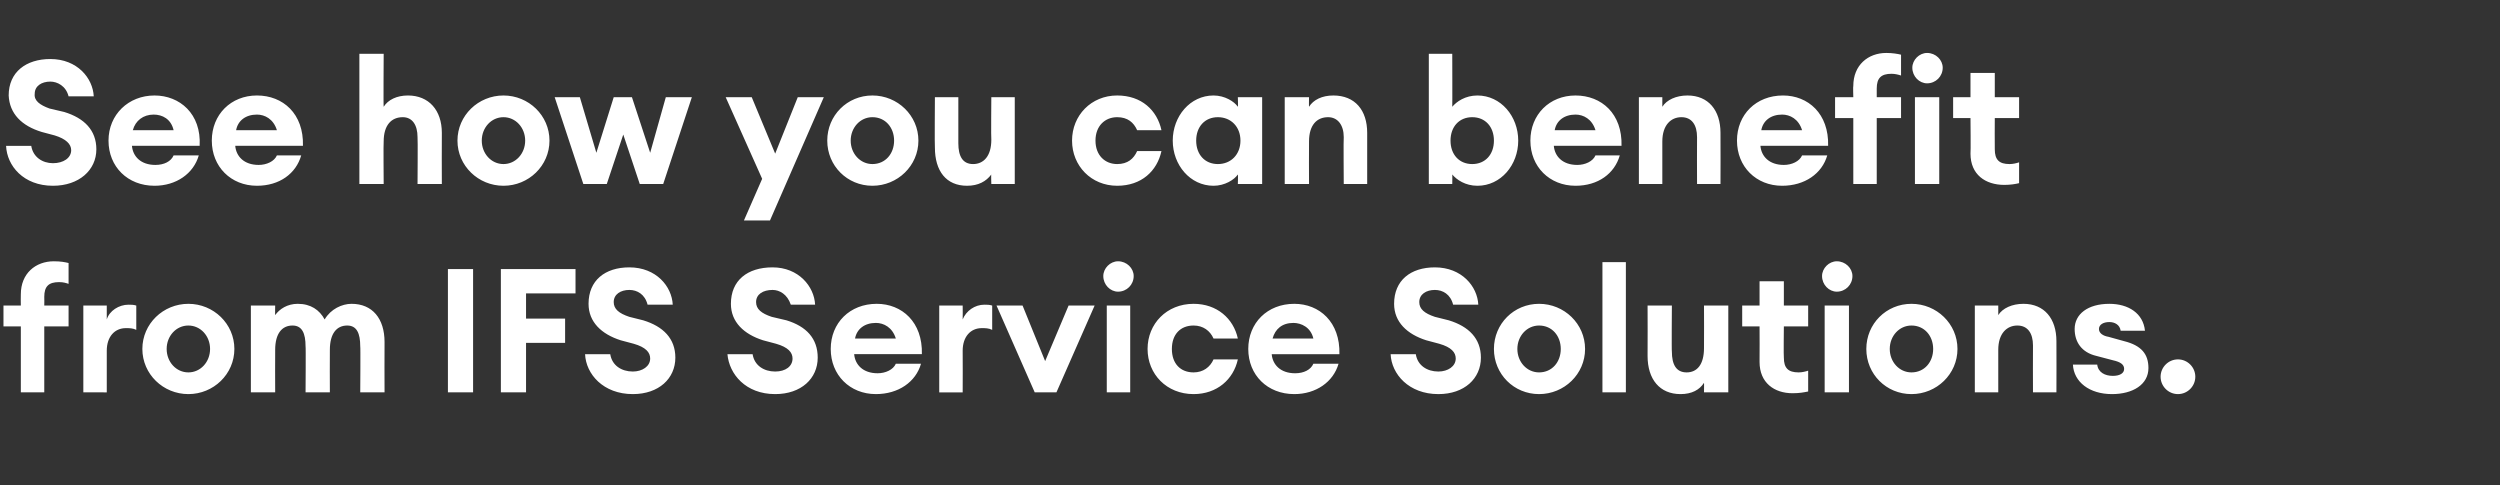 <?xml version="1.0" standalone="no"?><!DOCTYPE svg PUBLIC "-//W3C//DTD SVG 1.1//EN" "http://www.w3.org/Graphics/SVG/1.1/DTD/svg11.dtd"><svg xmlns="http://www.w3.org/2000/svg" version="1.1" width="288px" height="55.9px" viewBox="0 -7 288 55.9" style="top:-7px"><rect x="0" y="-7" width="288" height="55.9" fill="#333333" stroke="none"/><desc>See how you can benefit from IFS Service Solutions</desc><defs/><g id="Polygon75908"><path d="m2.4 30.6h-2v-2.4h2s-.02-1.3 0-1.3c0-2.4 1.7-3.8 3.8-3.8c.8 0 1.3.1 1.7.2v2.4c-.3-.1-.6-.2-1.1-.2c-1.2 0-1.7.5-1.7 1.7c.02.04 0 1 0 1h2.8v2.4H5.1v7.6H2.4v-7.6zm7.2-2.4h2.7v1.6c.3-1 1.4-1.7 2.5-1.7c.3 0 .6 0 .9.1v2.8c-.4-.2-.8-.2-1.2-.2c-1.3 0-2.2 1-2.2 2.6v4.8H9.6v-10zm12.1 10.2c-2.9 0-5.3-2.3-5.3-5.2c0-2.9 2.4-5.2 5.3-5.2c2.9 0 5.3 2.3 5.3 5.2c0 2.9-2.4 5.2-5.3 5.2zm0-2.5c1.4 0 2.5-1.2 2.5-2.7c0-1.5-1.1-2.7-2.5-2.7c-1.4 0-2.5 1.2-2.5 2.7c0 1.5 1.1 2.7 2.5 2.7zm7.2-7.7h2.8s-.02 1.14 0 1.1c.5-.7 1.4-1.3 2.6-1.3c1.5 0 2.5.7 3.1 1.8c.7-1.2 2-1.8 3.1-1.8c2.4 0 3.8 1.7 3.8 4.4c-.02 0 0 5.8 0 5.8h-2.8s.04-5.34 0-5.3c0-1.5-.4-2.4-1.5-2.4c-1.2 0-2 .9-2 2.8c-.02.02 0 4.9 0 4.9h-2.8s.04-5.34 0-5.3c0-1.5-.4-2.4-1.5-2.4c-1.2 0-2 .9-2 2.8c-.02.02 0 4.9 0 4.9h-2.8v-10zM51.6 24h2.9v14.2h-2.9V24zm6.1 0h8.6v2.8h-5.7v2.9h4.5v2.8h-4.5v5.7h-2.9V24zm12.6 9.8c.2 1.3 1.3 2 2.6 2c1.1 0 2-.6 2-1.5c0-.7-.5-1.3-1.9-1.7l-1.5-.4c-2.2-.7-3.7-2.1-3.7-4.2c0-2.7 1.9-4.2 4.7-4.2c3.1 0 4.9 2.2 5 4.3h-2.9c-.3-1.2-1.2-1.7-2.1-1.7c-1 0-1.8.5-1.8 1.4c0 .8.6 1.3 1.8 1.7l1.6.4c2.3.7 3.7 2.1 3.7 4.3c0 2.4-1.9 4.2-4.9 4.2c-3.4 0-5.4-2.3-5.5-4.6h2.9zm16.4 0c.2 1.3 1.3 2 2.6 2c1.2 0 2-.6 2-1.5c0-.7-.5-1.3-1.9-1.7l-1.5-.4c-2.2-.7-3.7-2.1-3.7-4.2c0-2.7 1.9-4.2 4.8-4.2c3 0 4.8 2.2 4.9 4.3h-2.8c-.4-1.2-1.3-1.7-2.1-1.7c-1.1 0-1.9.5-1.9 1.4c0 .8.6 1.3 1.8 1.7l1.7.4c2.3.7 3.6 2.1 3.6 4.3c0 2.4-1.9 4.2-4.9 4.2c-3.4 0-5.3-2.3-5.5-4.6h2.9zm14.2 4.6c-3 0-5.2-2.2-5.2-5.2c0-3 2.2-5.2 5.3-5.2c2.9 0 5.3 2.1 5.2 5.8h-7.8c.1 1.2 1 2.2 2.7 2.2c.9 0 1.8-.4 2.1-1.1h2.9c-.6 2.1-2.6 3.5-5.2 3.5zM98.5 32h4.7c-.4-1.3-1.4-1.8-2.3-1.8c-1.3 0-2.2.7-2.4 1.8zm9.7-3.8h2.7s.02 1.6 0 1.6c.4-1 1.4-1.7 2.5-1.7c.3 0 .6 0 .9.1v2.8c-.4-.2-.8-.2-1.2-.2c-1.3 0-2.2 1-2.2 2.6c.02.02 0 4.8 0 4.8h-2.7v-10zm6.6 0h3l2.6 6.4l2.7-6.4h3l-4.4 10h-2.5l-4.4-10zm14-1.6c-.9 0-1.7-.8-1.7-1.8c0-.9.8-1.7 1.7-1.7c1 0 1.8.8 1.8 1.7c0 1-.8 1.8-1.8 1.8zm-1.3 1.6h2.7v10h-2.7v-10zm10 10.2c-3.1 0-5.3-2.3-5.3-5.2c0-2.9 2.2-5.2 5.3-5.2c2.7 0 4.6 1.7 5.1 4h-2.8c-.4-.9-1.2-1.5-2.3-1.5c-1.5 0-2.5 1-2.5 2.7c0 1.7 1 2.7 2.5 2.7c1.1 0 1.9-.6 2.3-1.5h2.8c-.5 2.3-2.4 4-5.1 4zm11.6 0c-3.1 0-5.3-2.2-5.3-5.2c0-3 2.2-5.2 5.3-5.2c2.9 0 5.3 2.1 5.2 5.8h-7.8c.1 1.2 1 2.2 2.7 2.2c1 0 1.8-.4 2.1-1.1h2.9c-.6 2.1-2.6 3.5-5.1 3.5zm-2.5-6.4h4.7c-.3-1.3-1.4-1.8-2.3-1.8c-1.3 0-2.1.7-2.4 1.8zm16.5 1.8c.2 1.3 1.3 2 2.6 2c1.1 0 2-.6 2-1.5c0-.7-.5-1.3-1.9-1.7l-1.5-.4c-2.2-.7-3.7-2.1-3.7-4.2c0-2.7 1.9-4.2 4.7-4.2c3.1 0 4.9 2.2 5 4.3h-2.9c-.3-1.2-1.2-1.7-2.1-1.7c-1 0-1.8.5-1.8 1.4c0 .8.6 1.3 1.8 1.7l1.6.4c2.3.7 3.7 2.1 3.7 4.3c0 2.4-1.9 4.2-4.9 4.2c-3.4 0-5.4-2.3-5.5-4.6h2.9zm14.2 4.6c-2.9 0-5.2-2.3-5.2-5.2c0-2.9 2.3-5.2 5.2-5.2c2.9 0 5.3 2.3 5.3 5.2c0 2.9-2.4 5.2-5.3 5.2zm0-2.5c1.5 0 2.5-1.2 2.5-2.7c0-1.5-1-2.7-2.5-2.7c-1.4 0-2.5 1.2-2.5 2.7c0 1.5 1.1 2.7 2.5 2.7zm7.3-12.7h2.7v15h-2.7v-15zm5.2 5h2.8s-.04 5.34 0 5.3c0 1.5.5 2.4 1.7 2.4c1.2 0 2-.9 2-2.8c.02-.02 0-4.9 0-4.9h2.8v10h-2.8s.02-1.14 0-1.1c-.5.8-1.4 1.3-2.7 1.3c-2.4 0-3.8-1.7-3.8-4.4c.02 0 0-5.8 0-5.8zm16.7 10.1c-2.1 0-3.8-1.2-3.8-3.6c.02 0 0-4.1 0-4.1h-2v-2.4h2v-2.8h2.8v2.8h2.8v2.4h-2.8s-.04 3.56 0 3.6c0 1.2.5 1.7 1.7 1.7c.4 0 .8-.1 1.1-.2v2.4c-.5.1-1 .2-1.8.2zm5.1-11.7c-.9 0-1.7-.8-1.7-1.8c0-.9.8-1.7 1.7-1.7c1 0 1.8.8 1.8 1.7c0 1-.8 1.8-1.8 1.8zm-1.4 1.6h2.8v10h-2.8v-10zm10 10.2c-2.9 0-5.2-2.3-5.2-5.2c0-2.9 2.3-5.2 5.2-5.2c2.9 0 5.3 2.3 5.3 5.2c0 2.9-2.4 5.2-5.3 5.2zm0-2.5c1.5 0 2.5-1.2 2.5-2.7c0-1.5-1-2.7-2.5-2.7c-1.4 0-2.5 1.2-2.5 2.7c0 1.5 1.1 2.7 2.5 2.7zm7.3-7.7h2.7v1.1c.5-.8 1.6-1.3 2.9-1.3c2.4 0 3.8 1.7 3.8 4.3c.02.04 0 5.9 0 5.9h-2.7s-.02-5.4 0-5.4c0-1.4-.6-2.3-1.8-2.3c-1.2 0-2.2.9-2.2 2.8v4.9h-2.7v-10zm15.8 10.2c-2.6 0-4.4-1.4-4.5-3.4h2.8c.1.9.9 1.3 1.8 1.3c.8 0 1.3-.3 1.3-.8c0-.5-.4-.8-1.3-1l-1.9-.5c-1.7-.4-2.5-1.6-2.5-3.1c0-1.7 1.5-2.9 4-2.9c2.2 0 3.9 1.1 4.1 3.1h-2.8c-.1-.7-.7-1-1.3-1c-.7 0-1.2.3-1.2.8c0 .5.5.8 1.1.9l1.8.5c2 .5 2.8 1.5 2.8 3.1c0 1.9-1.8 3-4.2 3zm7.6 0c-1.1 0-2-.9-2-2c0-1.1.9-2 2-2c1.1 0 2 .9 2 2c0 1.1-.9 2-2 2z" stroke="none" fill="#fff"/></g><g id="Polygon75907"><path d="m3.6 9.8c.2 1.3 1.3 2 2.5 2c1.2 0 2.1-.6 2.1-1.5c0-.7-.6-1.3-1.9-1.7l-1.5-.4C2.5 7.5 1.1 6.1 1 4C1 1.3 3-.2 5.8-.2c3.1 0 4.9 2.2 5 4.3H7.9c-.3-1.2-1.3-1.7-2.1-1.7c-1 0-1.8.5-1.8 1.4c-.1.8.6 1.3 1.7 1.7l1.7.4c2.3.7 3.7 2.1 3.7 4.3c0 2.4-2 4.2-5 4.2c-3.4 0-5.3-2.3-5.4-4.6h2.9zm14.2 4.6c-3.1 0-5.3-2.2-5.3-5.2c0-3 2.3-5.2 5.3-5.2c2.9 0 5.4 2.1 5.2 5.8h-7.8c.1 1.2 1 2.2 2.7 2.2c1 0 1.8-.4 2.1-1.1h2.9c-.6 2.1-2.6 3.5-5.1 3.5zM15.3 8h4.7c-.3-1.3-1.3-1.8-2.3-1.8c-1.2 0-2.1.7-2.4 1.8zm14.3 6.4c-3 0-5.2-2.2-5.2-5.2c0-3 2.2-5.2 5.2-5.2c3 0 5.4 2.1 5.3 5.8h-7.8c.1 1.2 1 2.2 2.7 2.2c.9 0 1.8-.4 2.1-1.1h2.8c-.6 2.1-2.5 3.5-5.1 3.5zM27.2 8h4.7c-.4-1.3-1.4-1.8-2.3-1.8c-1.3 0-2.2.7-2.4 1.8zM41.4-.8h2.8s-.04 6.14 0 6.1C44.7 4.5 45.7 4 47 4c2.4 0 3.9 1.7 3.9 4.3c-.02.04 0 5.9 0 5.9h-2.8s.04-5.4 0-5.4c0-1.4-.6-2.3-1.7-2.3c-1.3 0-2.2.9-2.2 2.8c-.04.02 0 4.9 0 4.9h-2.8v-15zM58 14.4c-2.9 0-5.3-2.3-5.3-5.2C52.7 6.3 55.1 4 58 4c2.9 0 5.3 2.3 5.3 5.2c0 2.9-2.4 5.2-5.3 5.2zm0-2.5c1.4 0 2.5-1.2 2.5-2.7c0-1.5-1.1-2.7-2.5-2.7c-1.4 0-2.5 1.2-2.5 2.7c0 1.5 1.1 2.7 2.5 2.7zm13.8-3.4l-1.9 5.7h-2.7l-3.3-10h2.9l1.9 6.4l2-6.4h2.1l2.1 6.4l1.8-6.4h3l-3.3 10h-2.7l-1.9-5.7zm13.9 9.9l2.1-4.8l-4.2-9.4h3l2.7 6.5l2.6-6.5h3l-6.2 14.2h-3zm14.8-4c-2.9 0-5.2-2.3-5.2-5.2c0-2.9 2.3-5.2 5.2-5.2c2.9 0 5.3 2.3 5.3 5.2c0 2.9-2.4 5.2-5.3 5.2zm0-2.5c1.5 0 2.5-1.2 2.5-2.7c0-1.5-1-2.7-2.5-2.7c-1.4 0-2.5 1.2-2.5 2.7c0 1.5 1.1 2.7 2.5 2.7zm7.2-7.7h2.7v5.3c0 1.5.5 2.4 1.7 2.4c1.2 0 2.1-.9 2.1-2.8c-.04-.02 0-4.9 0-4.9h2.7v10h-2.7s-.04-1.14 0-1.1c-.6.8-1.5 1.3-2.8 1.3c-2.4 0-3.7-1.7-3.7-4.4c-.04 0 0-5.8 0-5.8zm21 10.2c-3 0-5.2-2.3-5.2-5.2c0-2.9 2.2-5.2 5.2-5.2c2.8 0 4.6 1.7 5.1 4H131c-.4-.9-1.1-1.5-2.3-1.5c-1.4 0-2.5 1-2.5 2.7c0 1.7 1.1 2.7 2.5 2.7c1.2 0 1.9-.6 2.3-1.5h2.8c-.5 2.3-2.3 4-5.1 4zM139.8 4c1.3 0 2.4.7 2.8 1.3c.04.02 0-1.1 0-1.1h2.8v10h-2.8s.04-1.12 0-1.1c-.4.6-1.5 1.3-2.8 1.3c-2.7 0-4.7-2.4-4.7-5.2c0-2.8 2-5.2 4.7-5.2zm.5 2.5c-1.5 0-2.5 1.1-2.5 2.7c0 1.6 1 2.7 2.5 2.7c1.5 0 2.6-1.1 2.6-2.7c0-1.6-1.1-2.7-2.6-2.7zm7.7-2.3h2.8s-.02 1.14 0 1.1c.5-.8 1.5-1.3 2.8-1.3c2.5 0 3.9 1.7 3.9 4.3v5.9h-2.7s-.04-5.4 0-5.4c0-1.4-.7-2.3-1.8-2.3c-1.3 0-2.2.9-2.2 2.8c-.02.02 0 4.9 0 4.9H148v-10zm19.3 10h-2.7v-15h2.7s.02 6.12 0 6.1c.5-.6 1.5-1.3 2.9-1.3c2.7 0 4.7 2.4 4.7 5.2c0 2.8-2 5.2-4.7 5.2c-1.4 0-2.4-.7-2.9-1.3c.02-.02 0 1.1 0 1.1zm2.3-7.7c-1.5 0-2.5 1.1-2.5 2.7c0 1.6 1 2.7 2.5 2.7c1.5 0 2.5-1.1 2.5-2.7c0-1.6-1-2.7-2.5-2.7zm11.9 7.9c-3 0-5.2-2.2-5.2-5.2c0-3 2.2-5.2 5.2-5.2c3 0 5.4 2.1 5.3 5.8H179c.1 1.2 1 2.2 2.7 2.2c.9 0 1.8-.4 2.1-1.1h2.8c-.6 2.1-2.5 3.5-5.1 3.5zM179.1 8h4.7c-.4-1.3-1.4-1.8-2.3-1.8c-1.3 0-2.2.7-2.4 1.8zm9.7-3.8h2.7v1.1c.5-.8 1.6-1.3 2.9-1.3c2.4 0 3.8 1.7 3.8 4.3c.02.04 0 5.9 0 5.9h-2.7s-.02-5.4 0-5.4c0-1.4-.6-2.3-1.8-2.3c-1.2 0-2.2.9-2.2 2.8v4.9h-2.7v-10zm16.5 10.2c-3 0-5.2-2.2-5.2-5.2c0-3 2.2-5.2 5.3-5.2c2.9 0 5.3 2.1 5.2 5.8h-7.8c.1 1.2 1 2.2 2.7 2.2c.9 0 1.8-.4 2.1-1.1h2.9c-.6 2.1-2.6 3.5-5.2 3.5zM202.9 8h4.7c-.4-1.3-1.4-1.8-2.3-1.8c-1.3 0-2.2.7-2.4 1.8zm10.6-1.4h-2.1V4.2h2.1s-.04-1.3 0-1.3c0-2.4 1.7-3.8 3.8-3.8c.7 0 1.3.1 1.7.2v2.4c-.3-.1-.7-.2-1.1-.2c-1.2 0-1.7.5-1.7 1.7v1h2.8v2.4h-2.8v7.6h-2.7V6.6zm8.5-4c-.9 0-1.7-.8-1.7-1.8c0-.9.8-1.7 1.7-1.7c1 0 1.8.8 1.8 1.7c0 1-.8 1.8-1.8 1.8zm-1.4 1.6h2.8v10h-2.8v-10zm10.3 10.1c-2.2 0-3.9-1.2-3.9-3.6c.04 0 0-4.1 0-4.1h-2V4.2h2V1.4h2.8v2.8h2.8v2.4h-2.8s-.02 3.56 0 3.6c0 1.2.5 1.7 1.7 1.7c.4 0 .8-.1 1.1-.2v2.4c-.4.1-1 .2-1.7.2z" stroke="none" fill="#fff"/></g></svg>